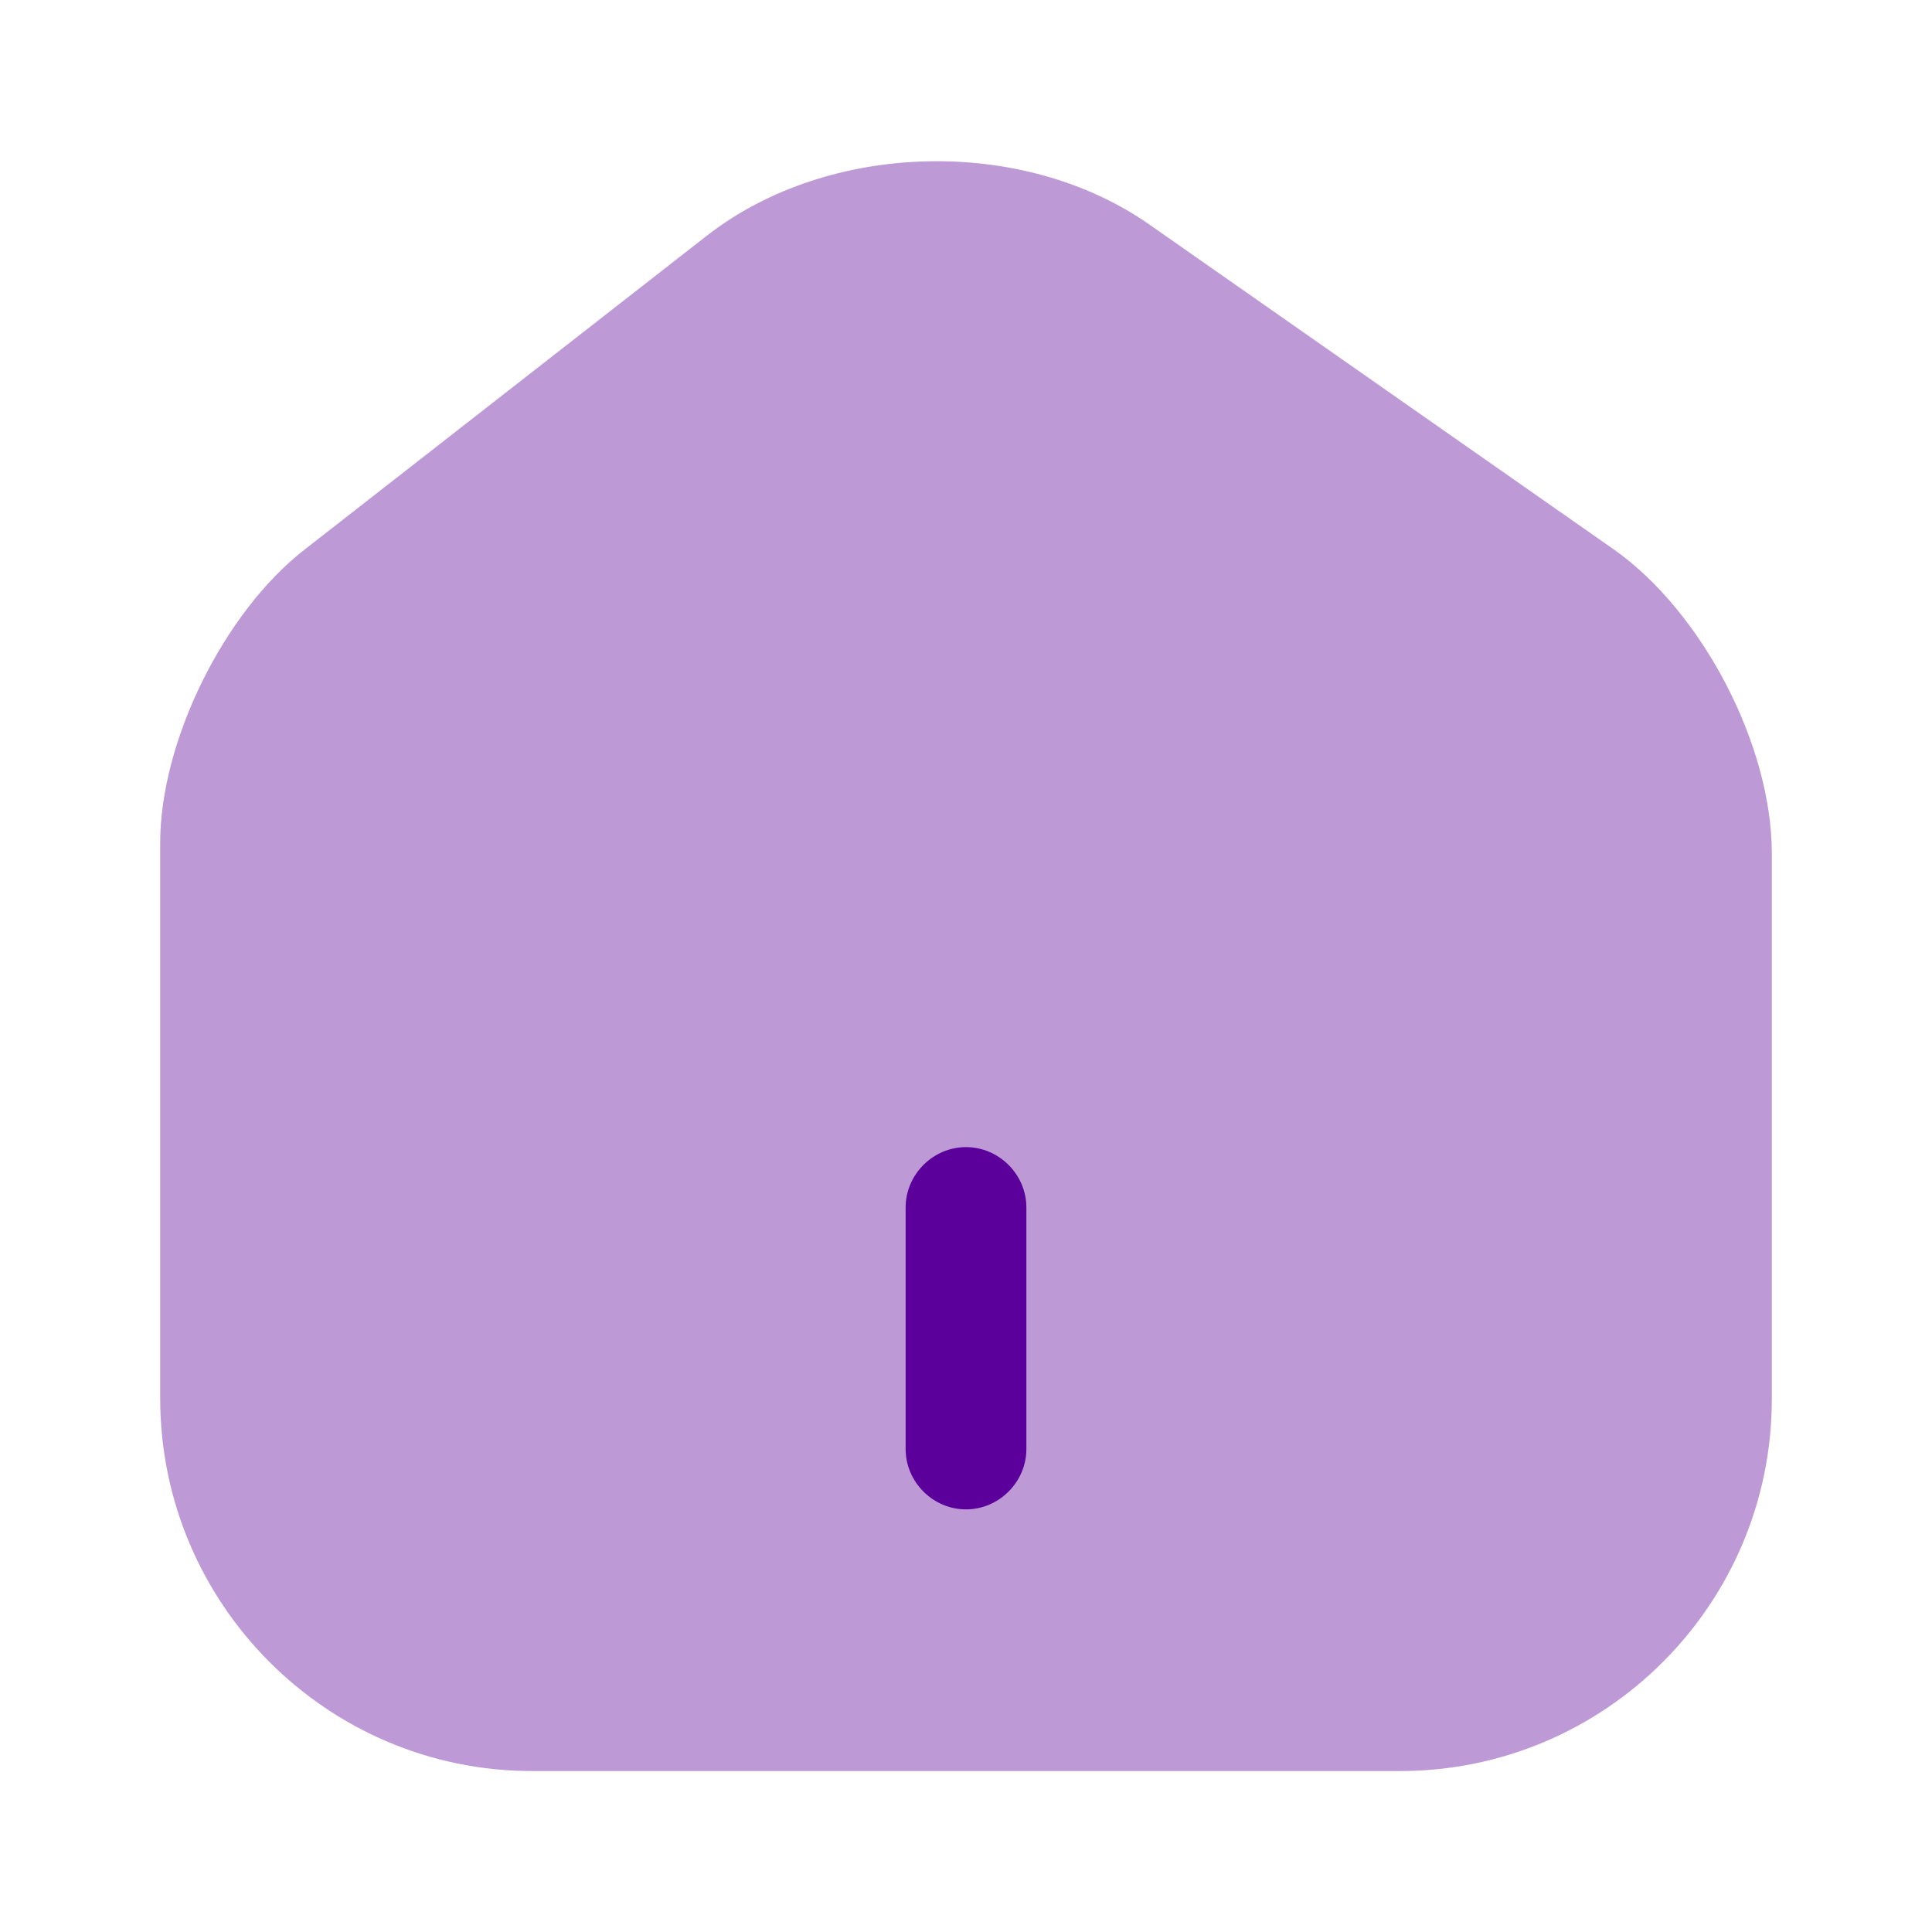 <svg width="36" height="36" viewBox="0 0 36 36" fill="none" xmlns="http://www.w3.org/2000/svg">
<path opacity="0.4" d="M30.06 10.23L21.42 4.186C19.065 2.536 15.45 2.626 13.185 4.381L5.67 10.245C4.17 11.415 2.985 13.816 2.985 15.706V26.055C2.985 29.881 6.09 33.001 9.915 33.001H26.085C29.91 33.001 33.015 29.895 33.015 26.07V15.9C33.015 13.876 31.71 11.386 30.06 10.23Z" fill="#5B009A"/>
<path d="M18 28.125C17.385 28.125 16.875 27.615 16.875 27V22.5C16.875 21.885 17.385 21.375 18 21.375C18.615 21.375 19.125 21.885 19.125 22.5V27C19.125 27.615 18.615 28.125 18 28.125Z" fill="#5B009A"/>
</svg>

